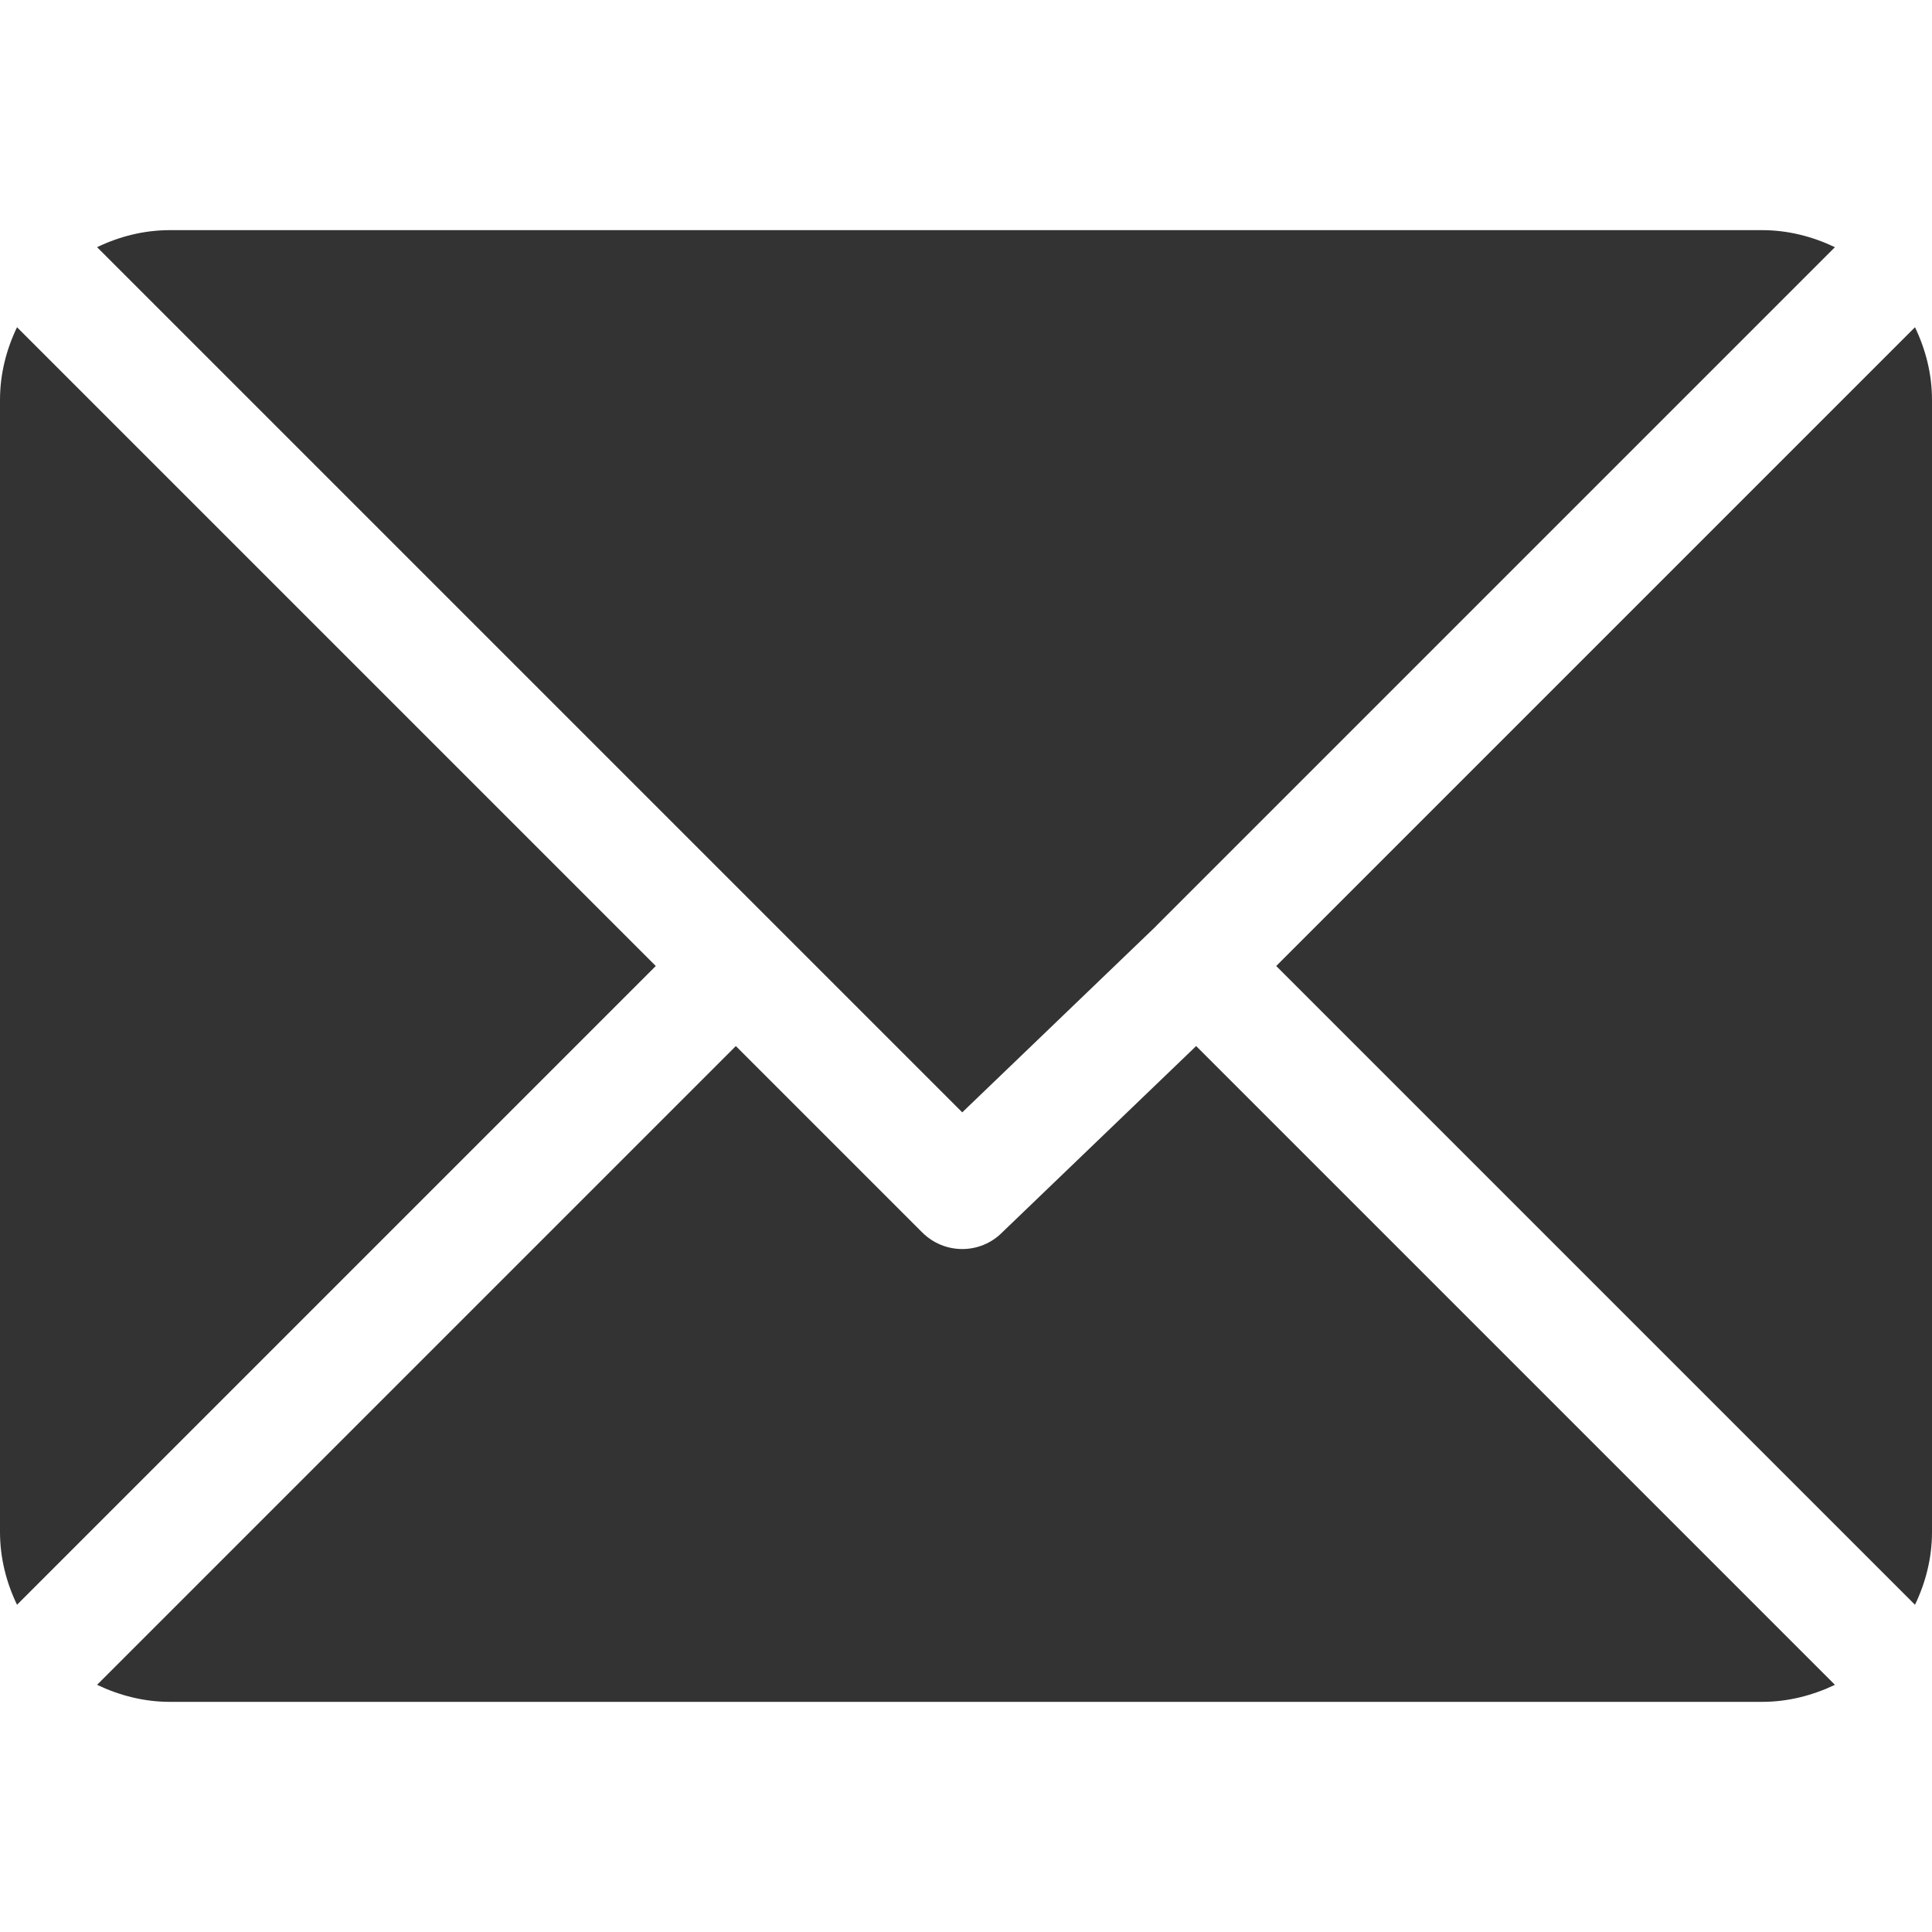 <?xml version="1.0" encoding="UTF-8"?> <svg xmlns="http://www.w3.org/2000/svg" width="16" height="16" viewBox="0 0 16 16" fill="none"> <path d="M14.594 1.906H1.406C1.19 1.906 0.987 1.959 0.804 2.047L7.969 9.212L9.575 7.669C9.575 7.669 9.575 7.669 9.575 7.669C9.575 7.669 9.575 7.668 9.575 7.668L15.196 2.047C15.013 1.96 14.81 1.906 14.594 1.906Z" fill="#333333"></path> <path d="M15.859 2.71L10.569 8L15.859 13.29C15.947 13.107 16 12.904 16 12.688V3.312C16 3.096 15.947 2.893 15.859 2.71Z" fill="#333333"></path> <path d="M0.141 2.71C0.053 2.893 0 3.096 0 3.312V12.687C0 12.904 0.053 13.107 0.141 13.29L5.431 8L0.141 2.71Z" fill="#333333"></path> <path d="M9.906 8.663L8.3 10.206C8.209 10.298 8.089 10.344 7.969 10.344C7.849 10.344 7.729 10.298 7.637 10.206L6.094 8.663L0.804 13.953C0.987 14.04 1.19 14.094 1.406 14.094H14.594C14.81 14.094 15.013 14.04 15.196 13.953L9.906 8.663Z" fill="#333333"></path> </svg> 